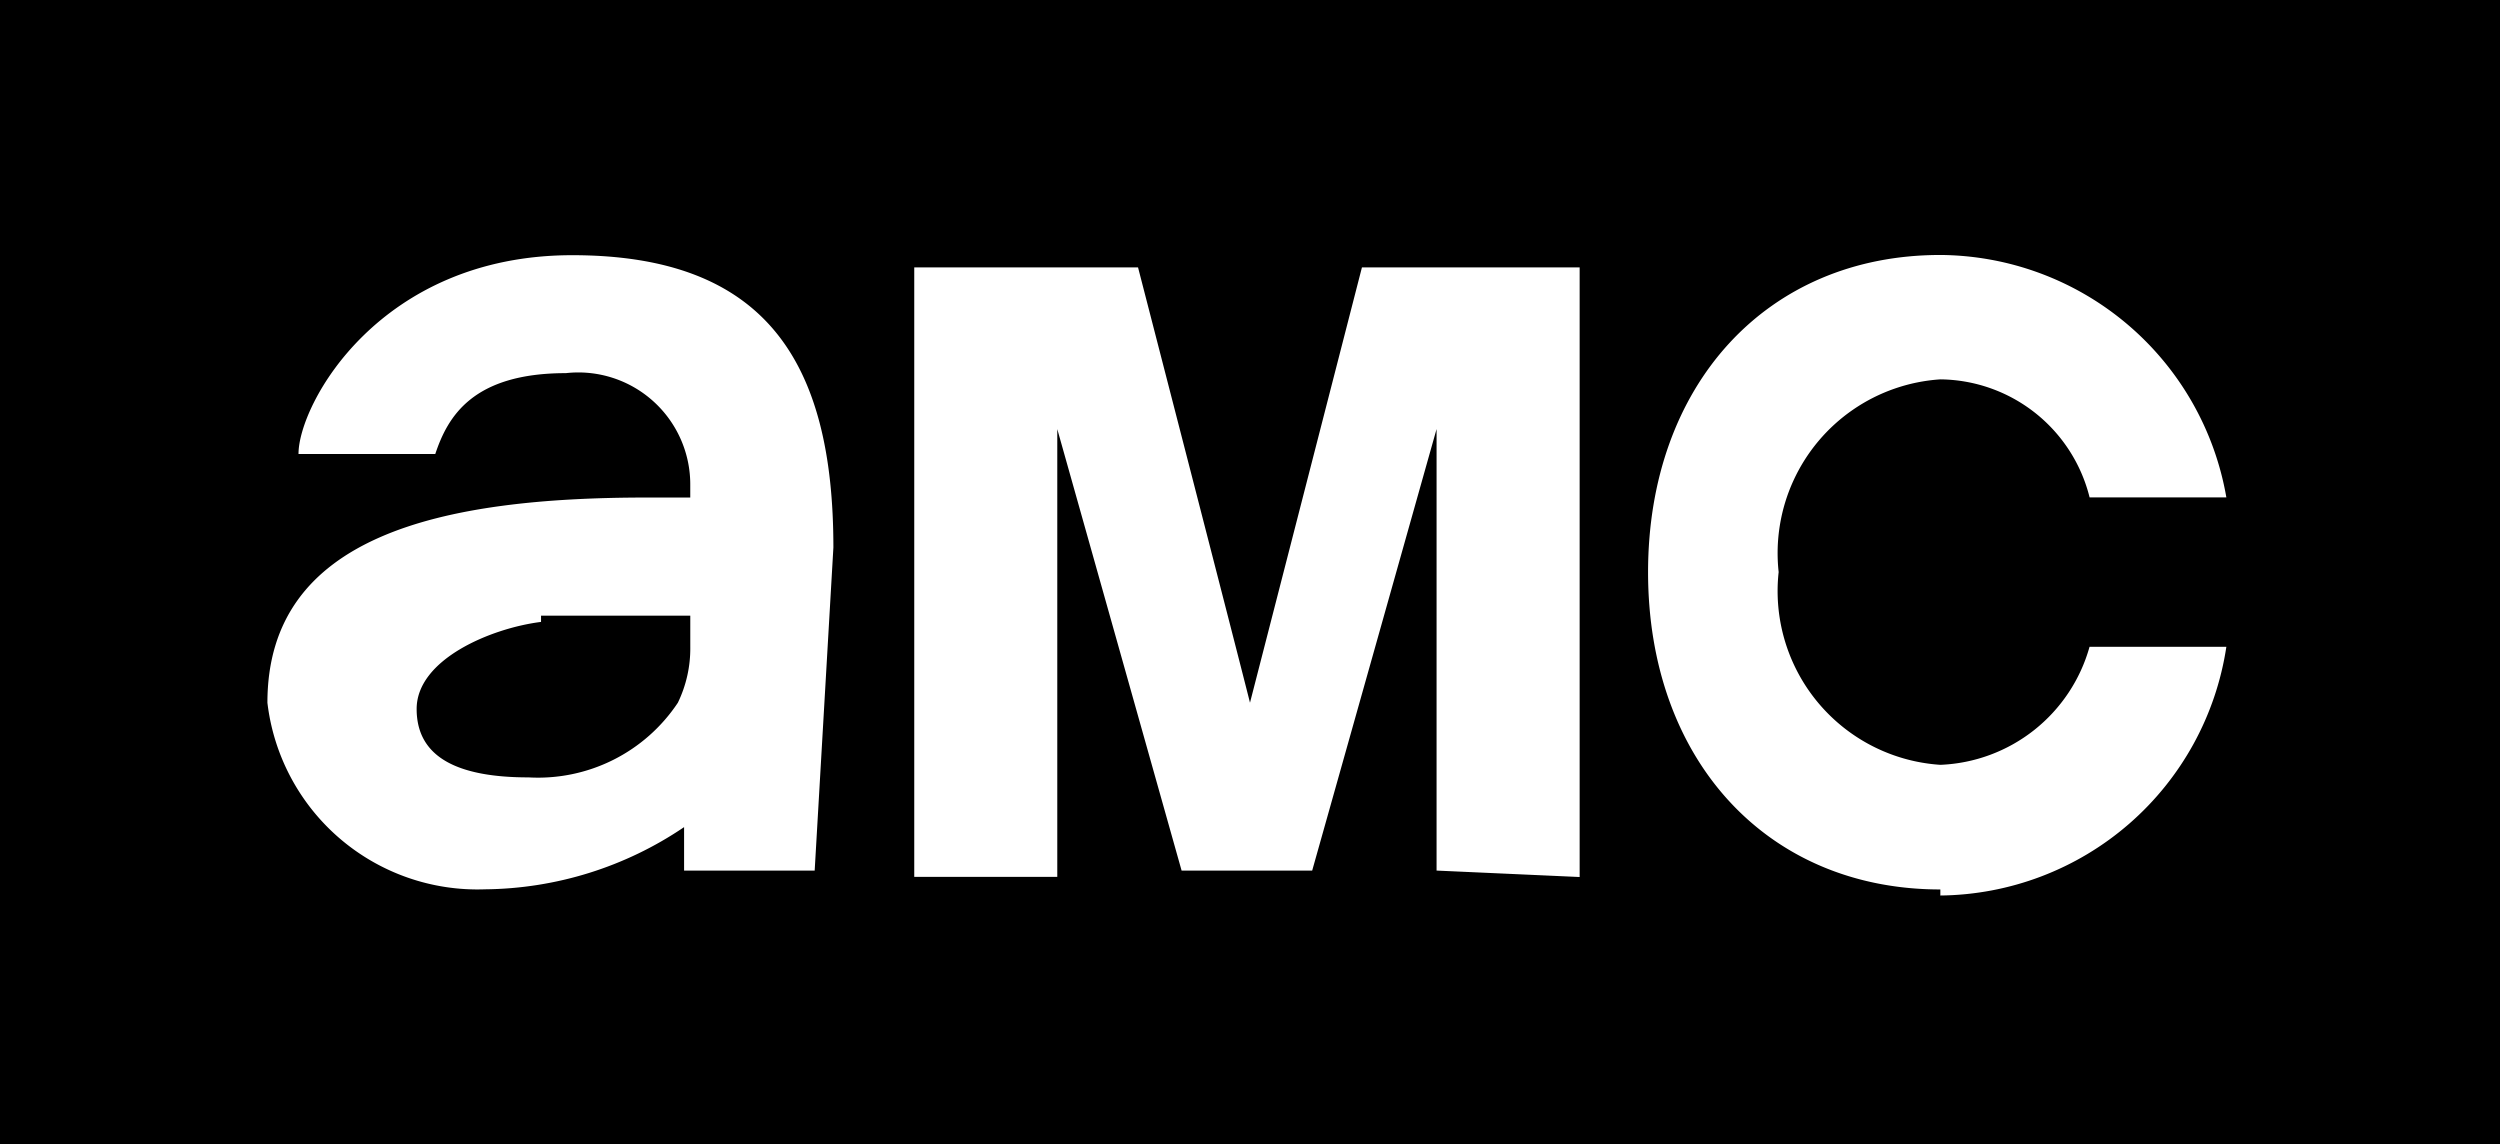 <?xml version="1.0"?>
<svg xmlns="http://www.w3.org/2000/svg" width="101.657" height="46.53" viewBox="0 0 101.657 46.53">
  <path id="media-amc" d="M22,25.035h6.069V26.3a5.058,5.058,0,0,1-.506,2.276,6.828,6.828,0,0,1-6.069,3.035c-2.782,0-4.552-.759-4.552-2.782s3.035-3.287,5.058-3.54M78.9,36.414A11.885,11.885,0,0,0,90.53,26.3H84.967A6.575,6.575,0,0,1,78.9,31.1a7.081,7.081,0,0,1-6.575-7.839A7.081,7.081,0,0,1,78.9,15.426a6.322,6.322,0,0,1,6.069,4.8H90.53A11.885,11.885,0,0,0,78.9,10.368c-7.081,0-11.885,5.31-11.885,12.9s4.8,12.9,11.885,12.9m-14.667-.506V10.874H55.38l-4.552,17.7c-.506-2.023-4.552-17.7-4.552-17.7h-9.1V35.656h5.816V17.449L48.047,35.4h5.31l5.058-17.954V35.4Zm-30.345-13.4c0-7.586-2.782-11.885-10.621-11.885s-11.129,6.06-11.129,8.083H17.7c.506-1.517,1.517-3.287,5.31-3.287a4.552,4.552,0,0,1,5.058,4.552v.506H26.3c-8.345,0-15.426,1.517-15.426,8.345a8.6,8.6,0,0,0,8.851,7.586,14.667,14.667,0,0,0,8.092-2.529V35.4h5.31ZM101.657,46.53H0V0H101.657Z"/>
</svg>
